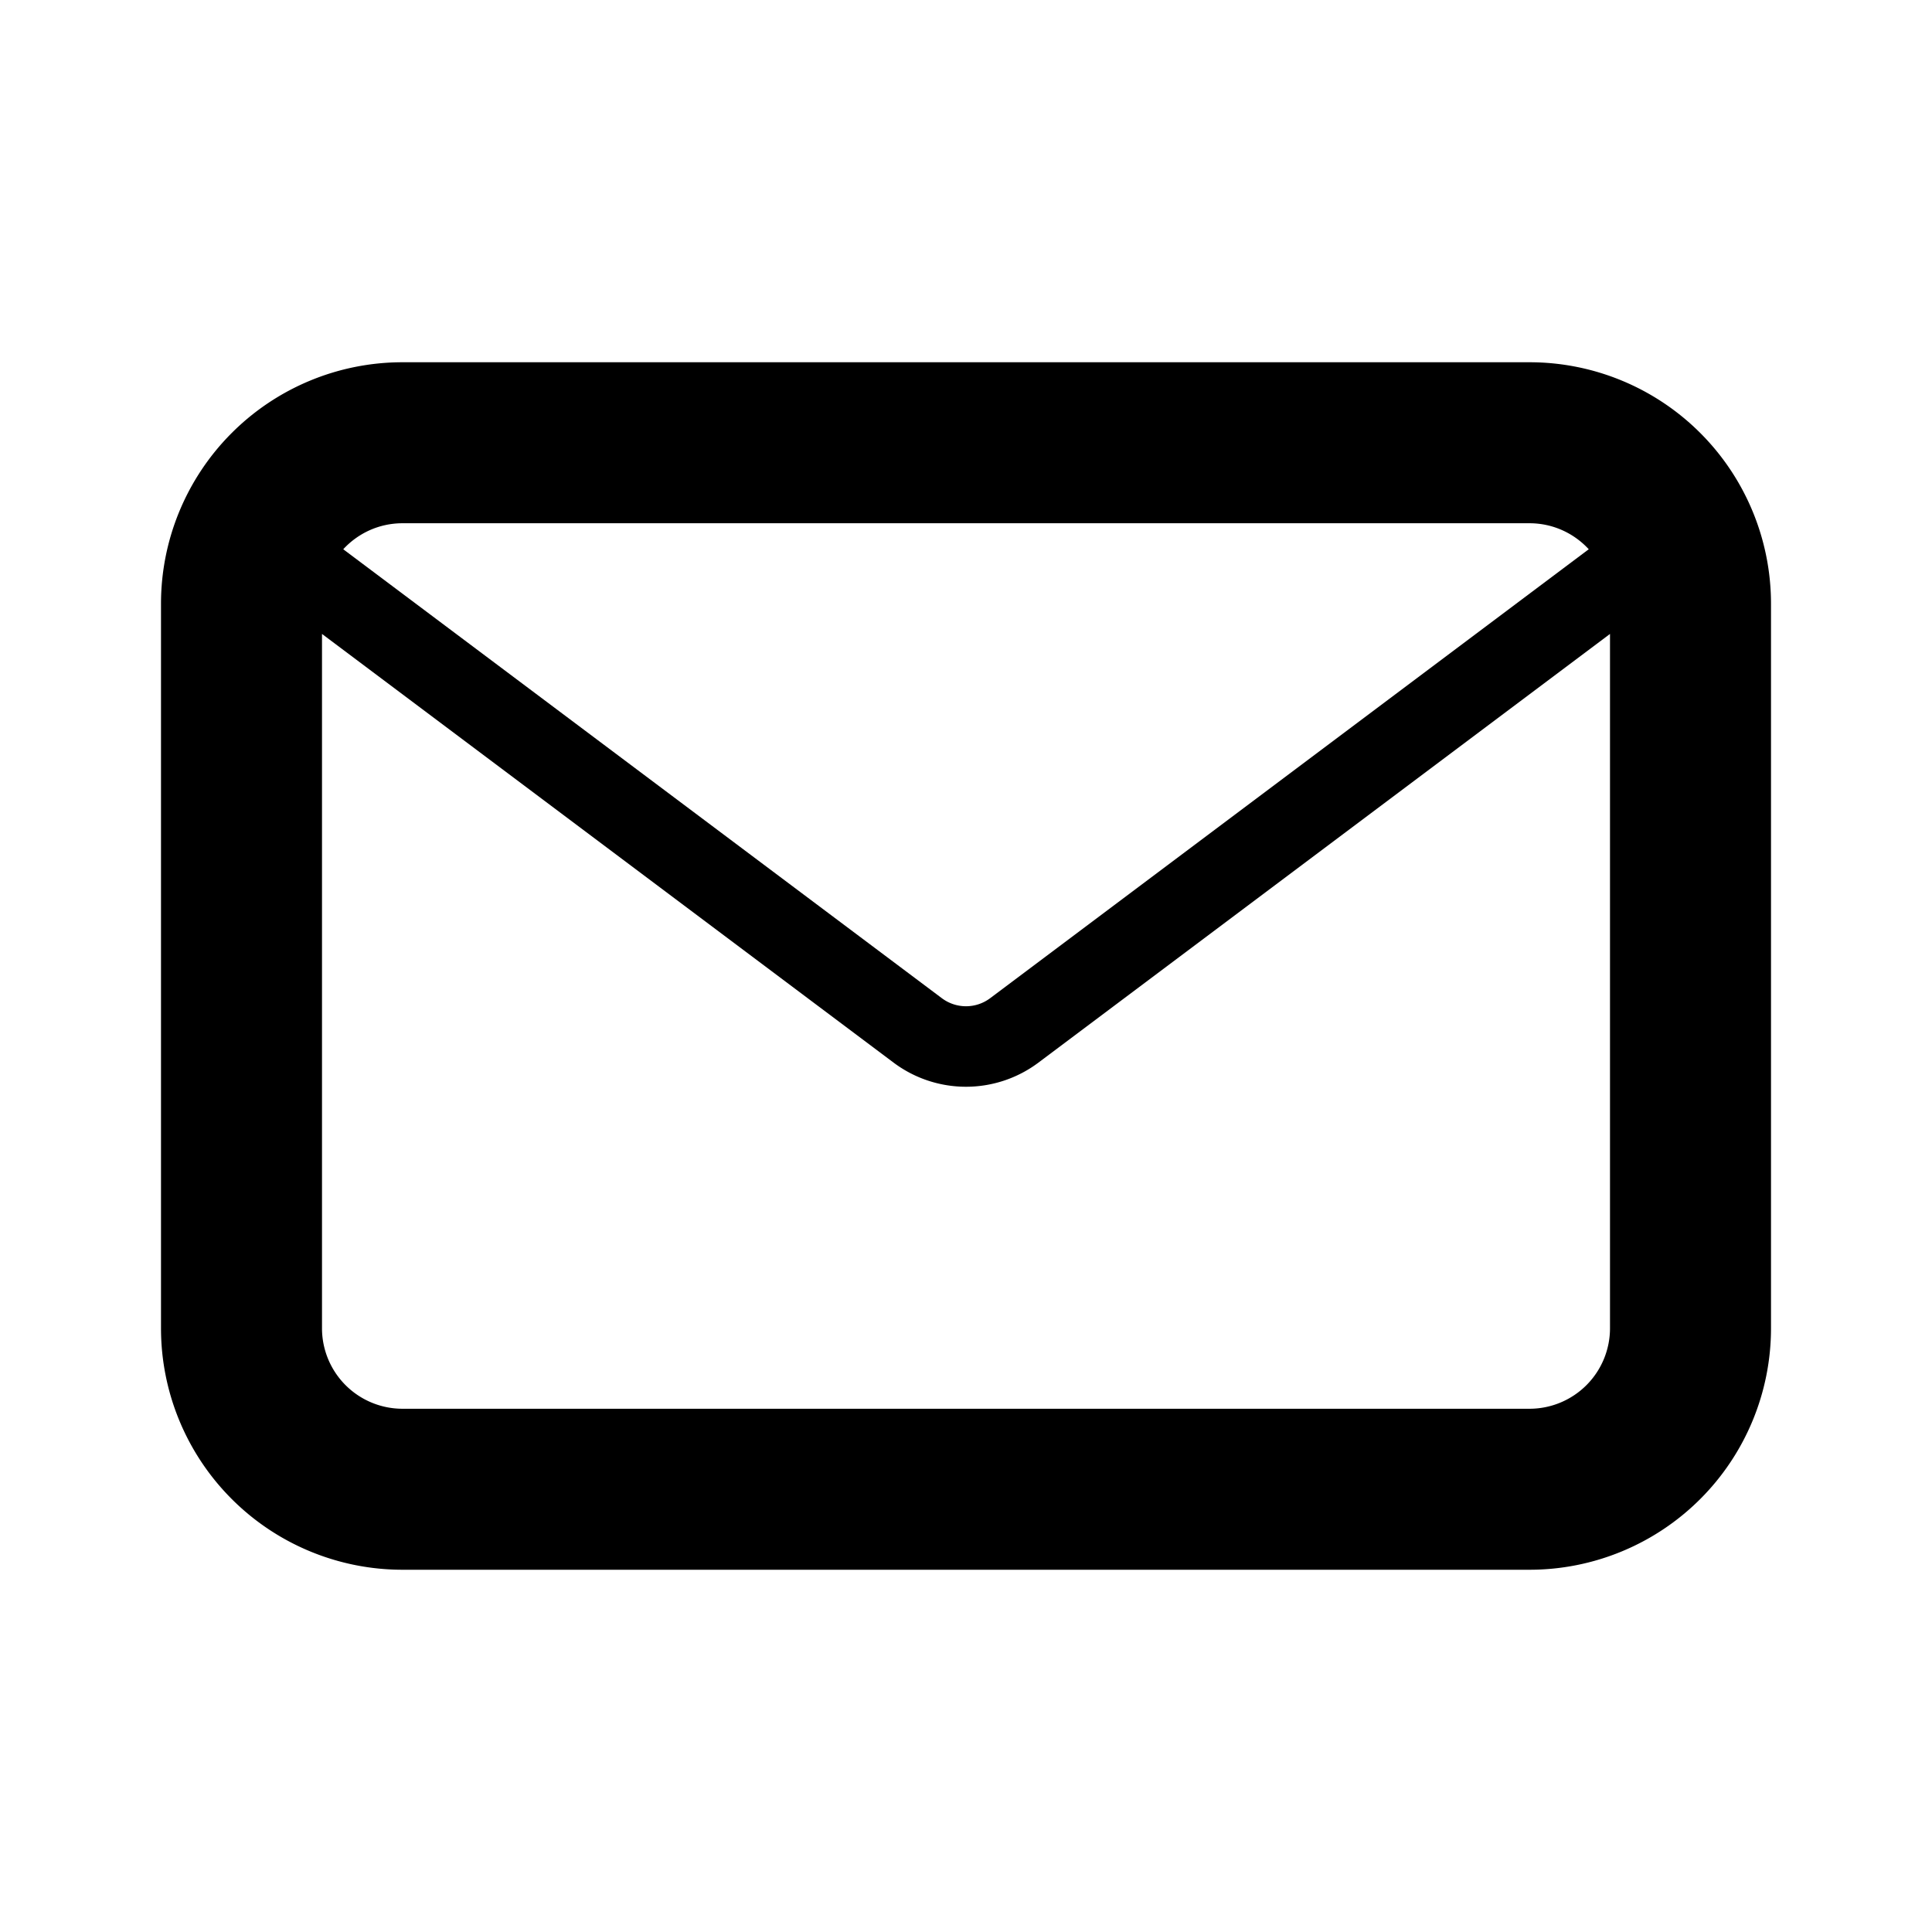 <?xml version="1.0" encoding="UTF-8"?> <svg xmlns="http://www.w3.org/2000/svg" width="48" height="48" fill="currentColor" viewBox="0 0 48 48"><path fill-rule="evenodd" d="M10 9a6 6 0 00-6 6v18a6 6 0 006 6h28a6 6 0 006-6V15a6 6 0 00-6-6H10zm-1.472 4.646C8.894 13.249 9.418 13 10 13h28c.582 0 1.106.249 1.472.646L24.6 24.8a1 1 0 01-1.2 0L8.528 13.646zM8 15.75V33a2 2 0 002 2h28a2 2 0 002-2V15.75L25.8 26.4a3 3 0 01-3.6 0L8 15.75z" clip-rule="evenodd"></path></svg> 